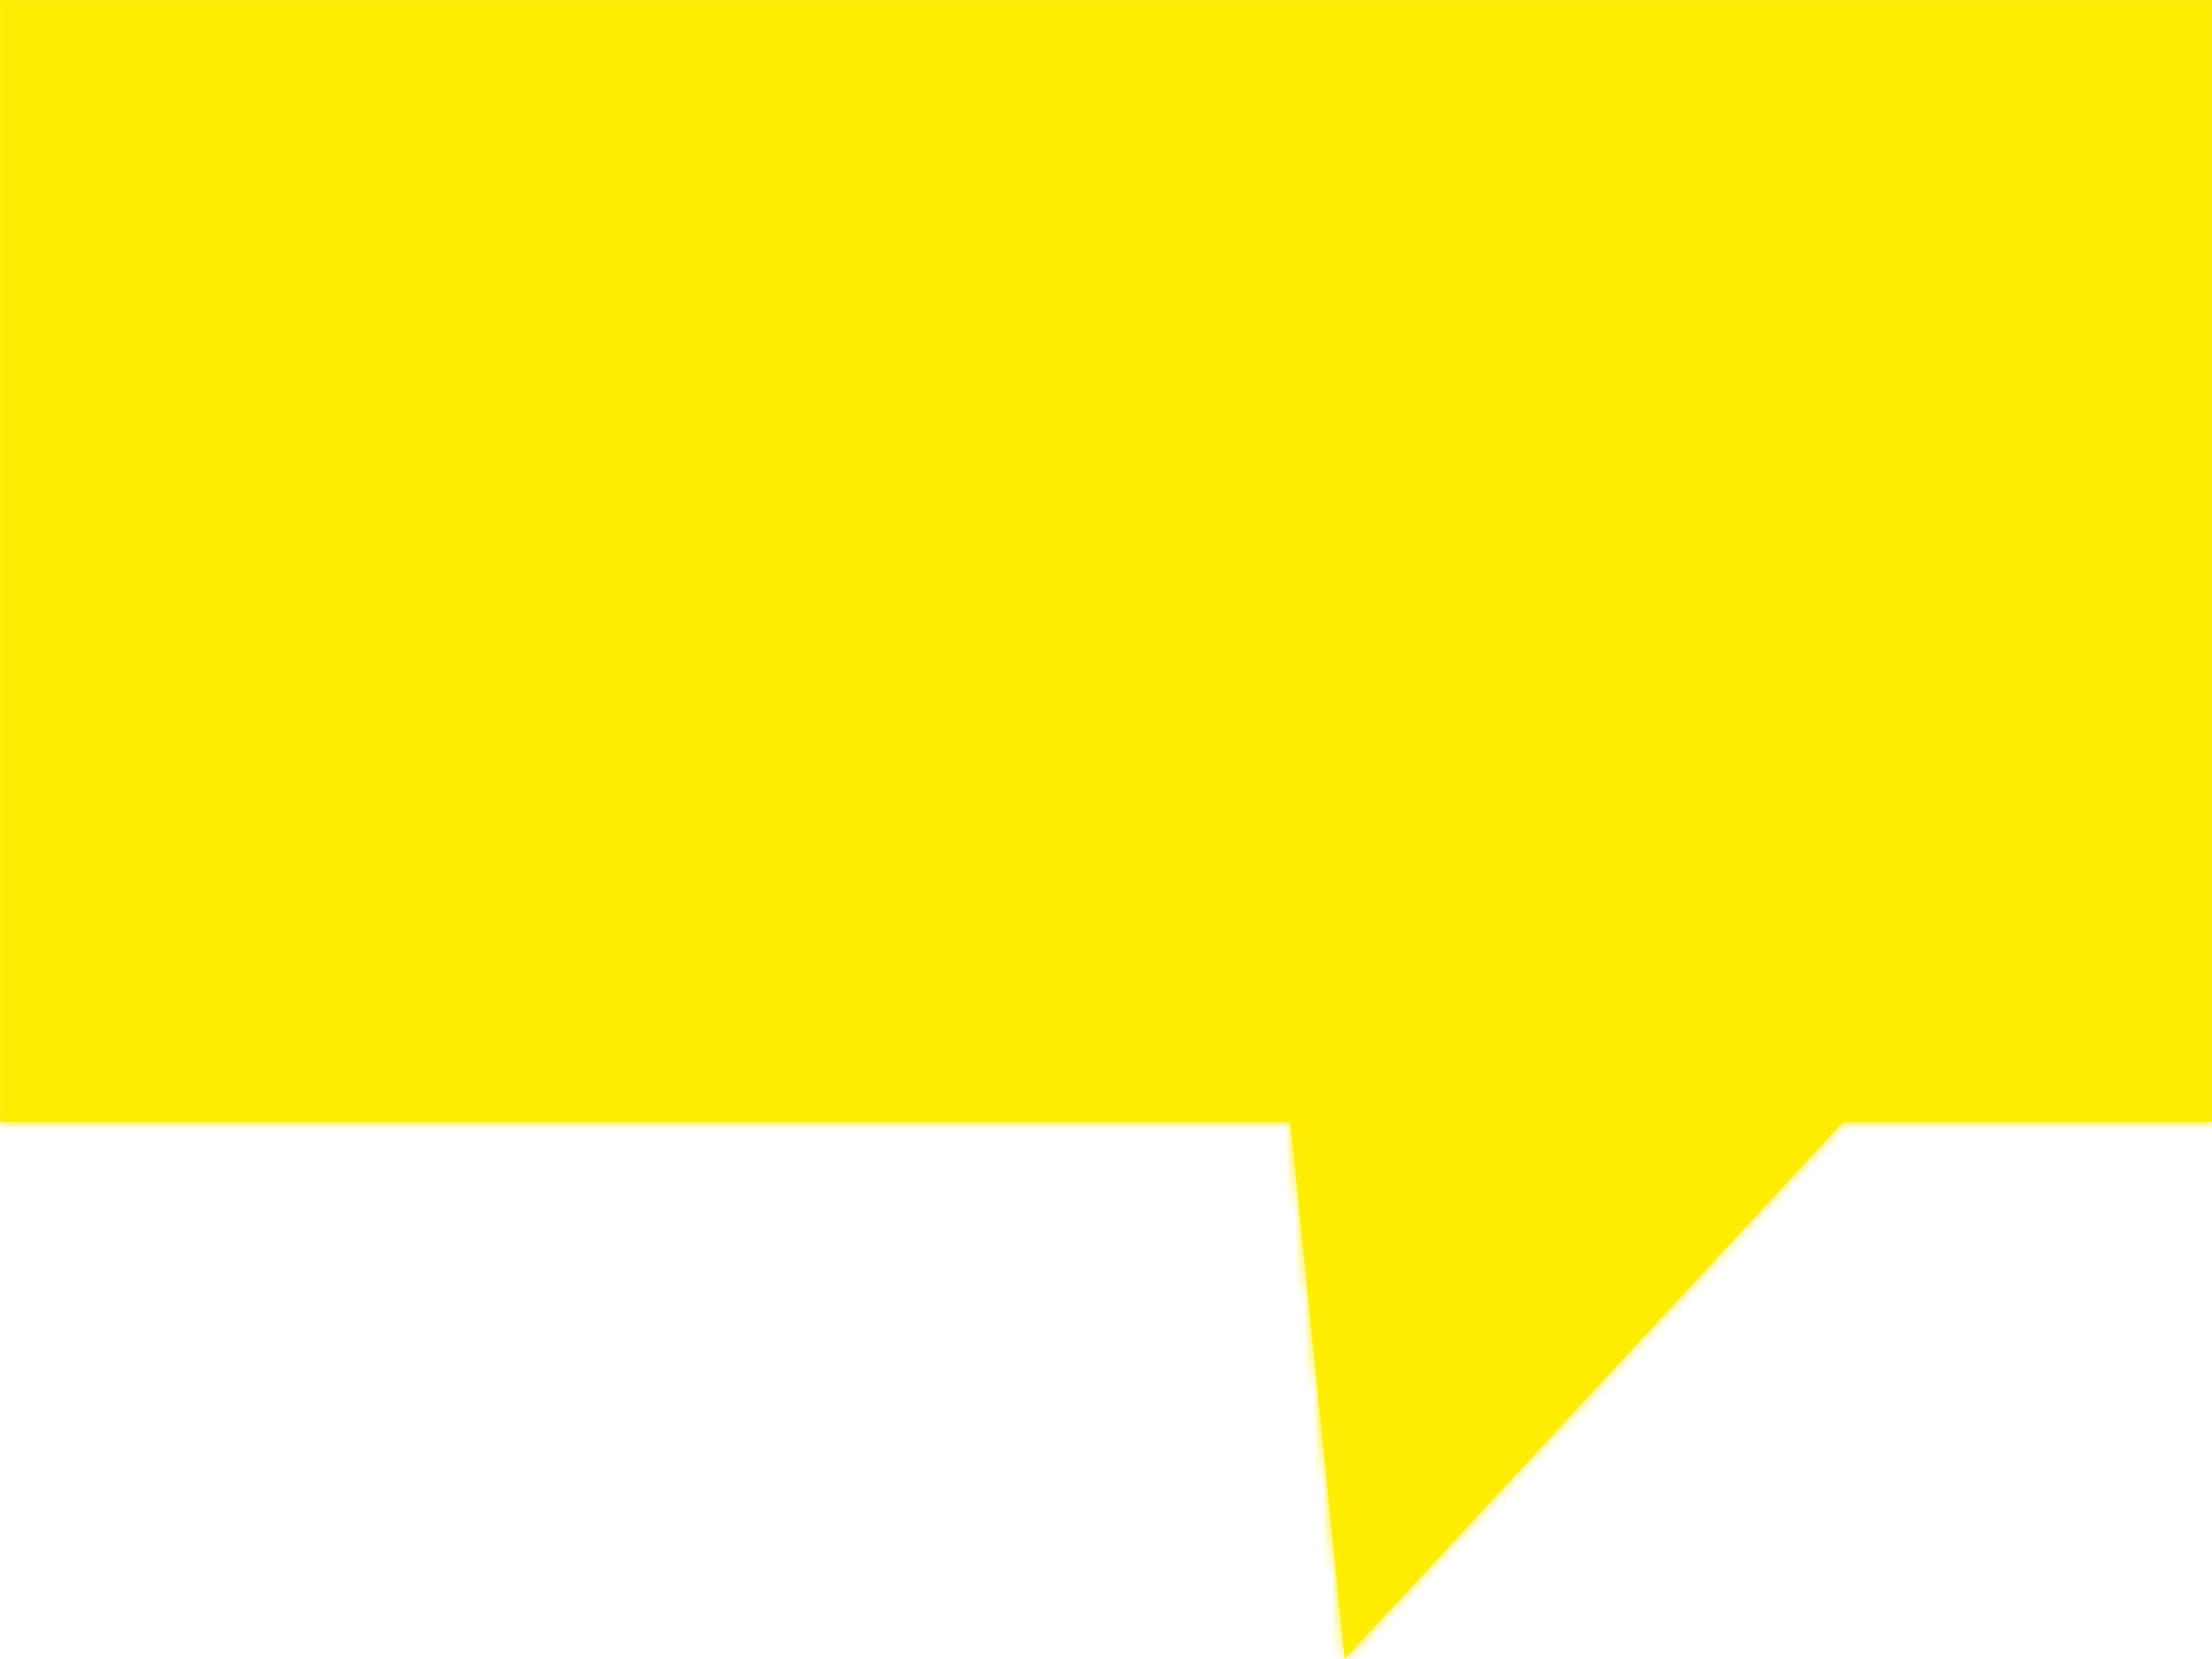 <?xml version="1.0" encoding="UTF-8"?>
<svg width="240px" height="180px" viewBox="0 0 240 180" version="1.1" xmlns="http://www.w3.org/2000/svg" xmlns:xlink="http://www.w3.org/1999/xlink">
    <!-- Generator: Sketch 63.1 (92452) - https://sketch.com -->
    <title>Element/Form/Conversation</title>
    <desc>Created with Sketch.</desc>
    <defs>
        <polygon id="path-1" points="0 0 140 0 140 0 200 0 240 0 240 71.002 240 71.002 240 101.434 240 121.715 200 121.715 145.899 180 140 121.715 0 121.715 0 101.434 0 71.002 0 71.002"></polygon>
    </defs>
    <g id="Symbols" stroke="none" stroke-width="1" fill="none" fill-rule="evenodd">
        <g id="G/Teaser/Application" transform="translate(-730, -237)">
            <g id="Element/Form/Conversation" transform="translate(730, 207)">
                <g id="Color" transform="translate(0, 30)">
                    <mask id="mask-2" fill="white">
                        <use xlink:href="#path-1"></use>
                    </mask>
                    <use id="Mask" fill="#FDEB19" xlink:href="#path-1"></use>
                    <g id="Color/Yellow" mask="url(#mask-2)" fill="#FFED00">
                        <g transform="translate(0, -30)" id="Rectangle">
                            <rect x="0" y="0" width="240" height="240"></rect>
                        </g>
                    </g>
                </g>
            </g>
        </g>
    </g>
</svg>